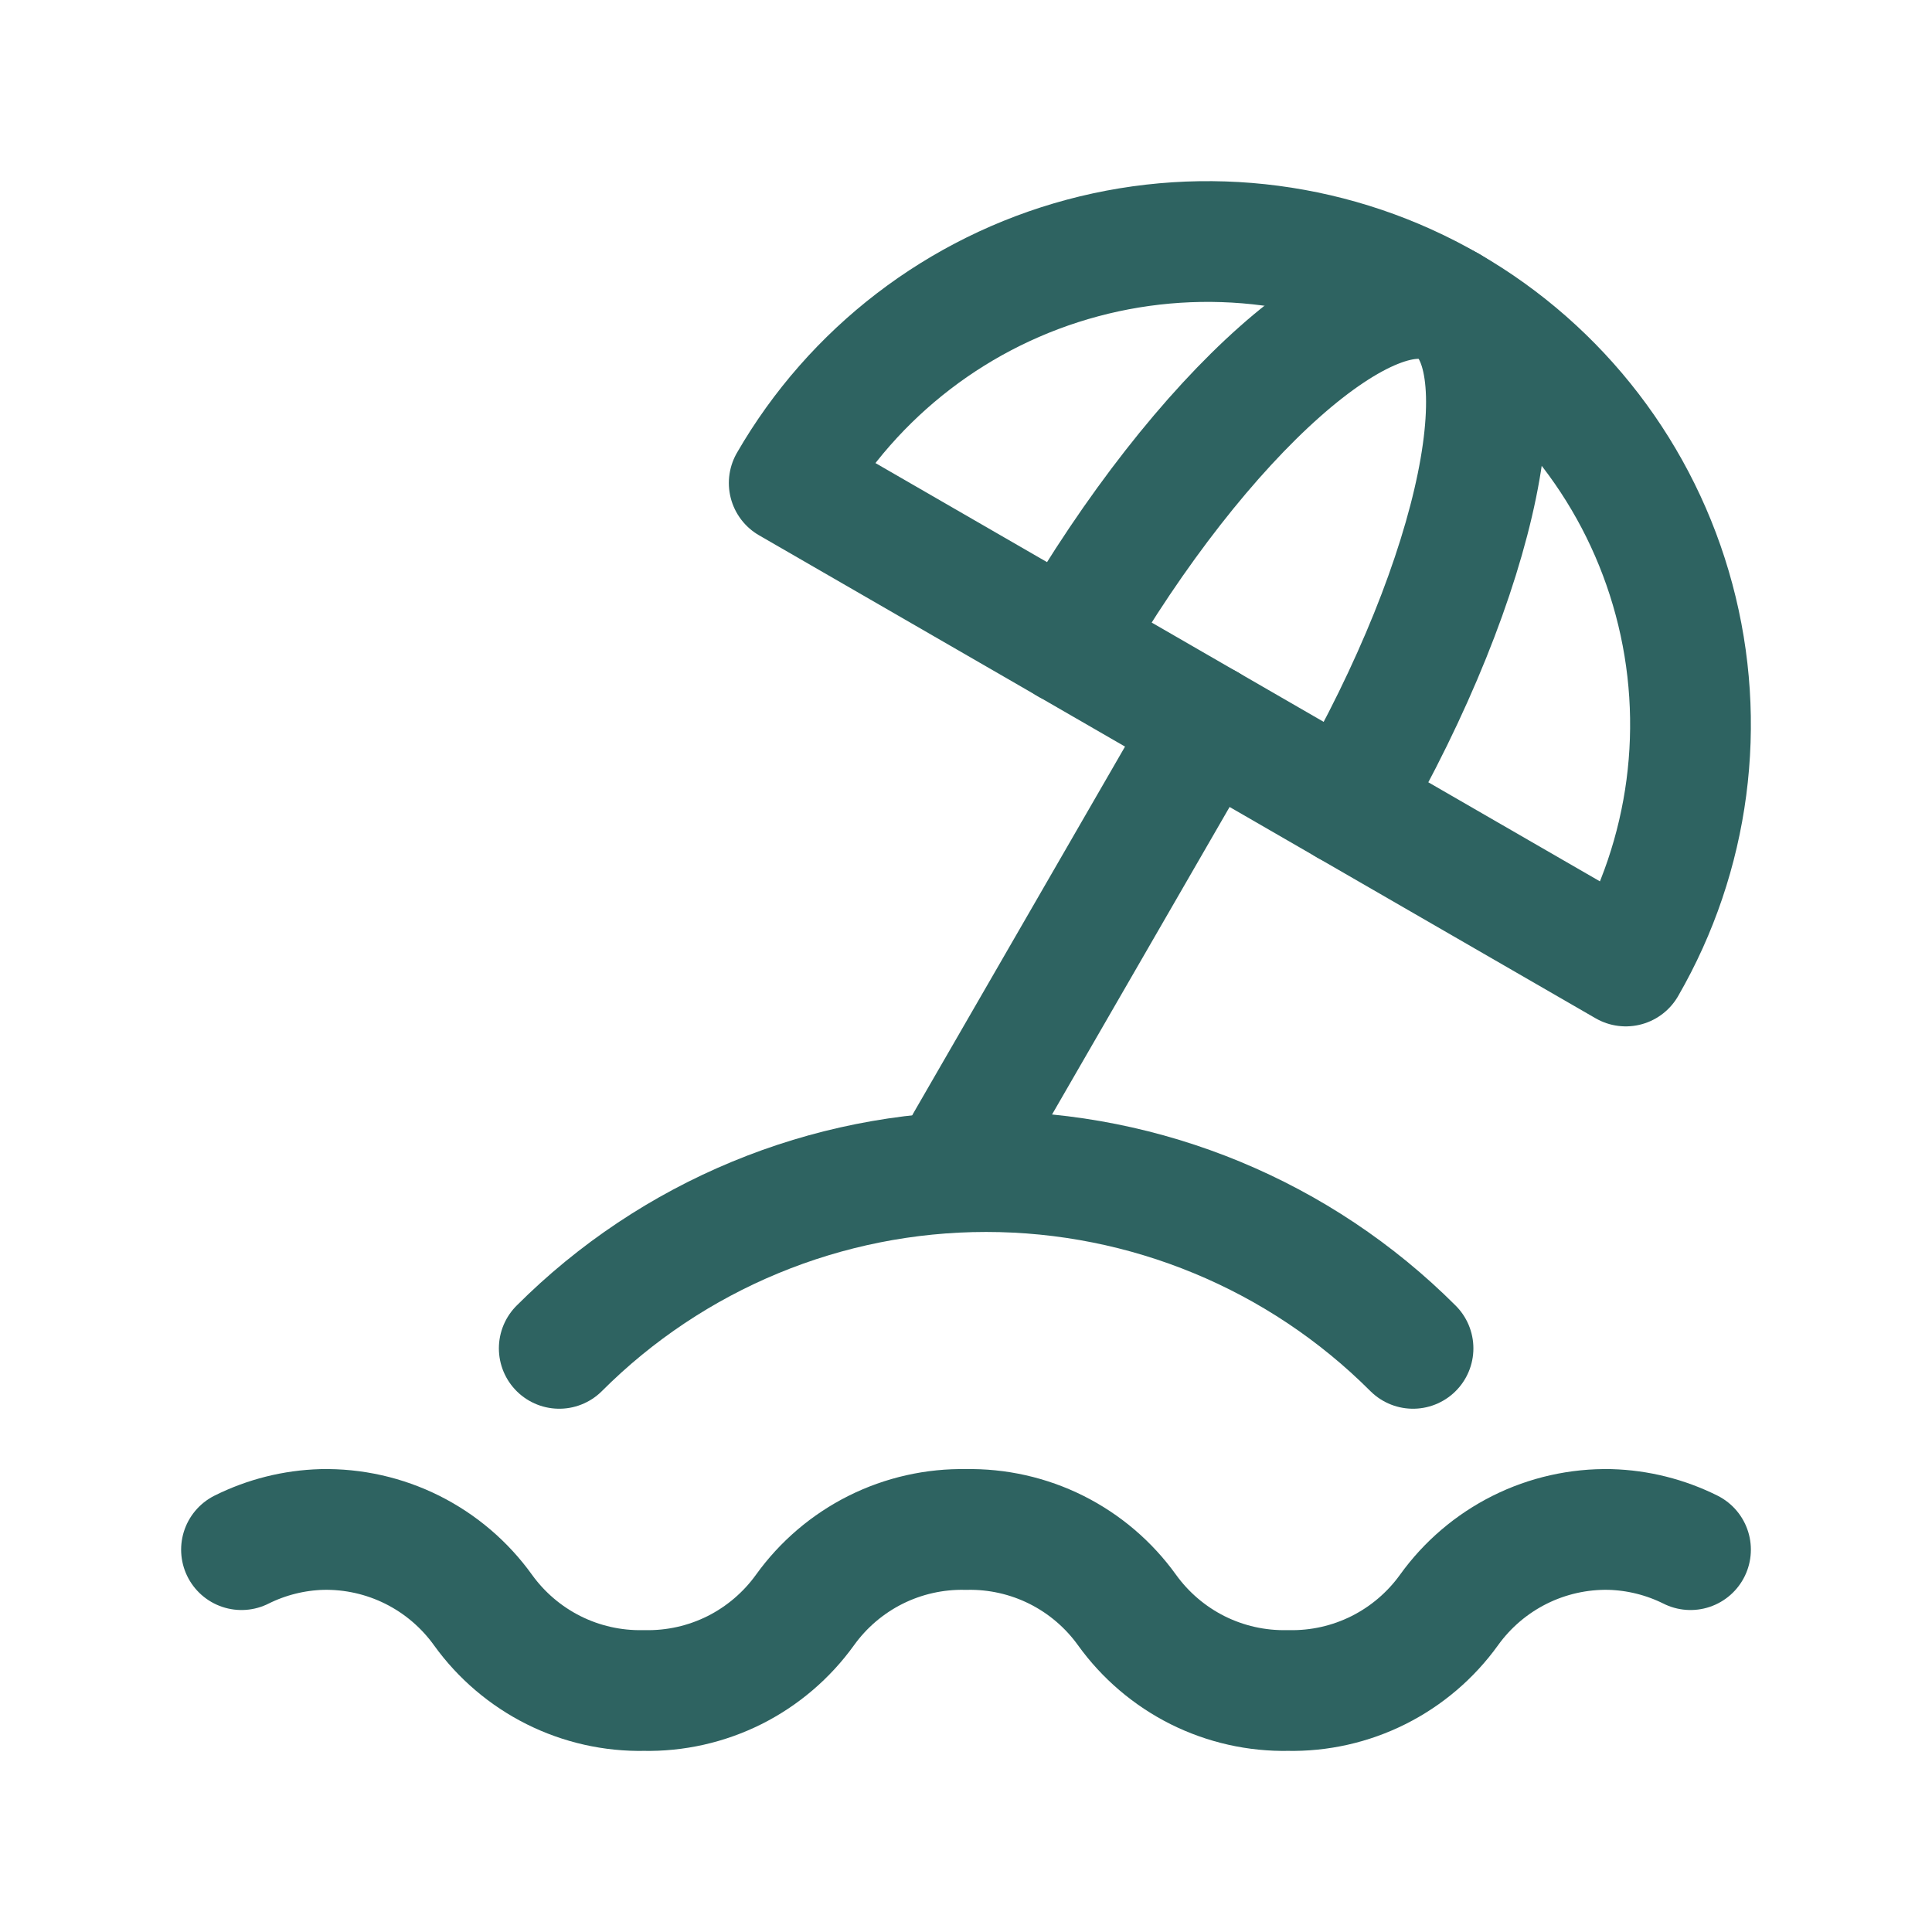 <svg width="32" height="32" viewBox="0 0 32 32" fill="none" xmlns="http://www.w3.org/2000/svg">
    <path d="M23.404 22.333C21.529 20.458 18.985 19.405 16.333 19.405C13.681 19.405 11.138 20.458 9.263 22.333"
          stroke="#2E6361" stroke-width="2" stroke-linecap="round" stroke-linejoin="round"/>
    <path d="M24 5.072C22.163 4.011 19.979 3.724 17.93 4.273C15.88 4.822 14.133 6.163 13.072 8L26.928 16C27.989 14.163 28.277 11.979 27.727 9.93C27.178 7.88 25.838 6.133 24 5.072V5.072Z"
          stroke="#2E6361" stroke-width="2" stroke-linecap="round" stroke-linejoin="round"/>
    <path d="M22.309 13.333C24.52 9.507 25.276 5.808 24 5.072C22.724 4.336 19.9 6.84 17.69 10.667"
          stroke="#2E6361" stroke-width="2" stroke-linecap="round" stroke-linejoin="round"/>
    <path d="M20 12L16 18.928" stroke="#2E6361" stroke-width="2" stroke-linecap="round" stroke-linejoin="round"/>
    <path d="M4 25.667C4.415 25.46 4.87 25.346 5.333 25.333C5.853 25.322 6.367 25.438 6.831 25.67C7.296 25.903 7.697 26.245 8 26.667C8.303 27.088 8.704 27.43 9.169 27.663C9.633 27.895 10.147 28.011 10.667 28C11.186 28.011 11.7 27.895 12.165 27.663C12.629 27.43 13.03 27.088 13.333 26.667C13.636 26.245 14.037 25.903 14.502 25.67C14.966 25.438 15.481 25.322 16 25.333C16.519 25.322 17.034 25.438 17.498 25.67C17.963 25.903 18.364 26.245 18.667 26.667C18.97 27.088 19.371 27.43 19.835 27.663C20.3 27.895 20.814 28.011 21.333 28C21.853 28.011 22.367 27.895 22.831 27.663C23.296 27.43 23.697 27.088 24 26.667C24.303 26.245 24.704 25.903 25.169 25.67C25.633 25.438 26.147 25.322 26.667 25.333C27.13 25.346 27.585 25.46 28 25.667"
          stroke="#2E6361" stroke-width="2" stroke-linecap="round" stroke-linejoin="round"/>
</svg>
